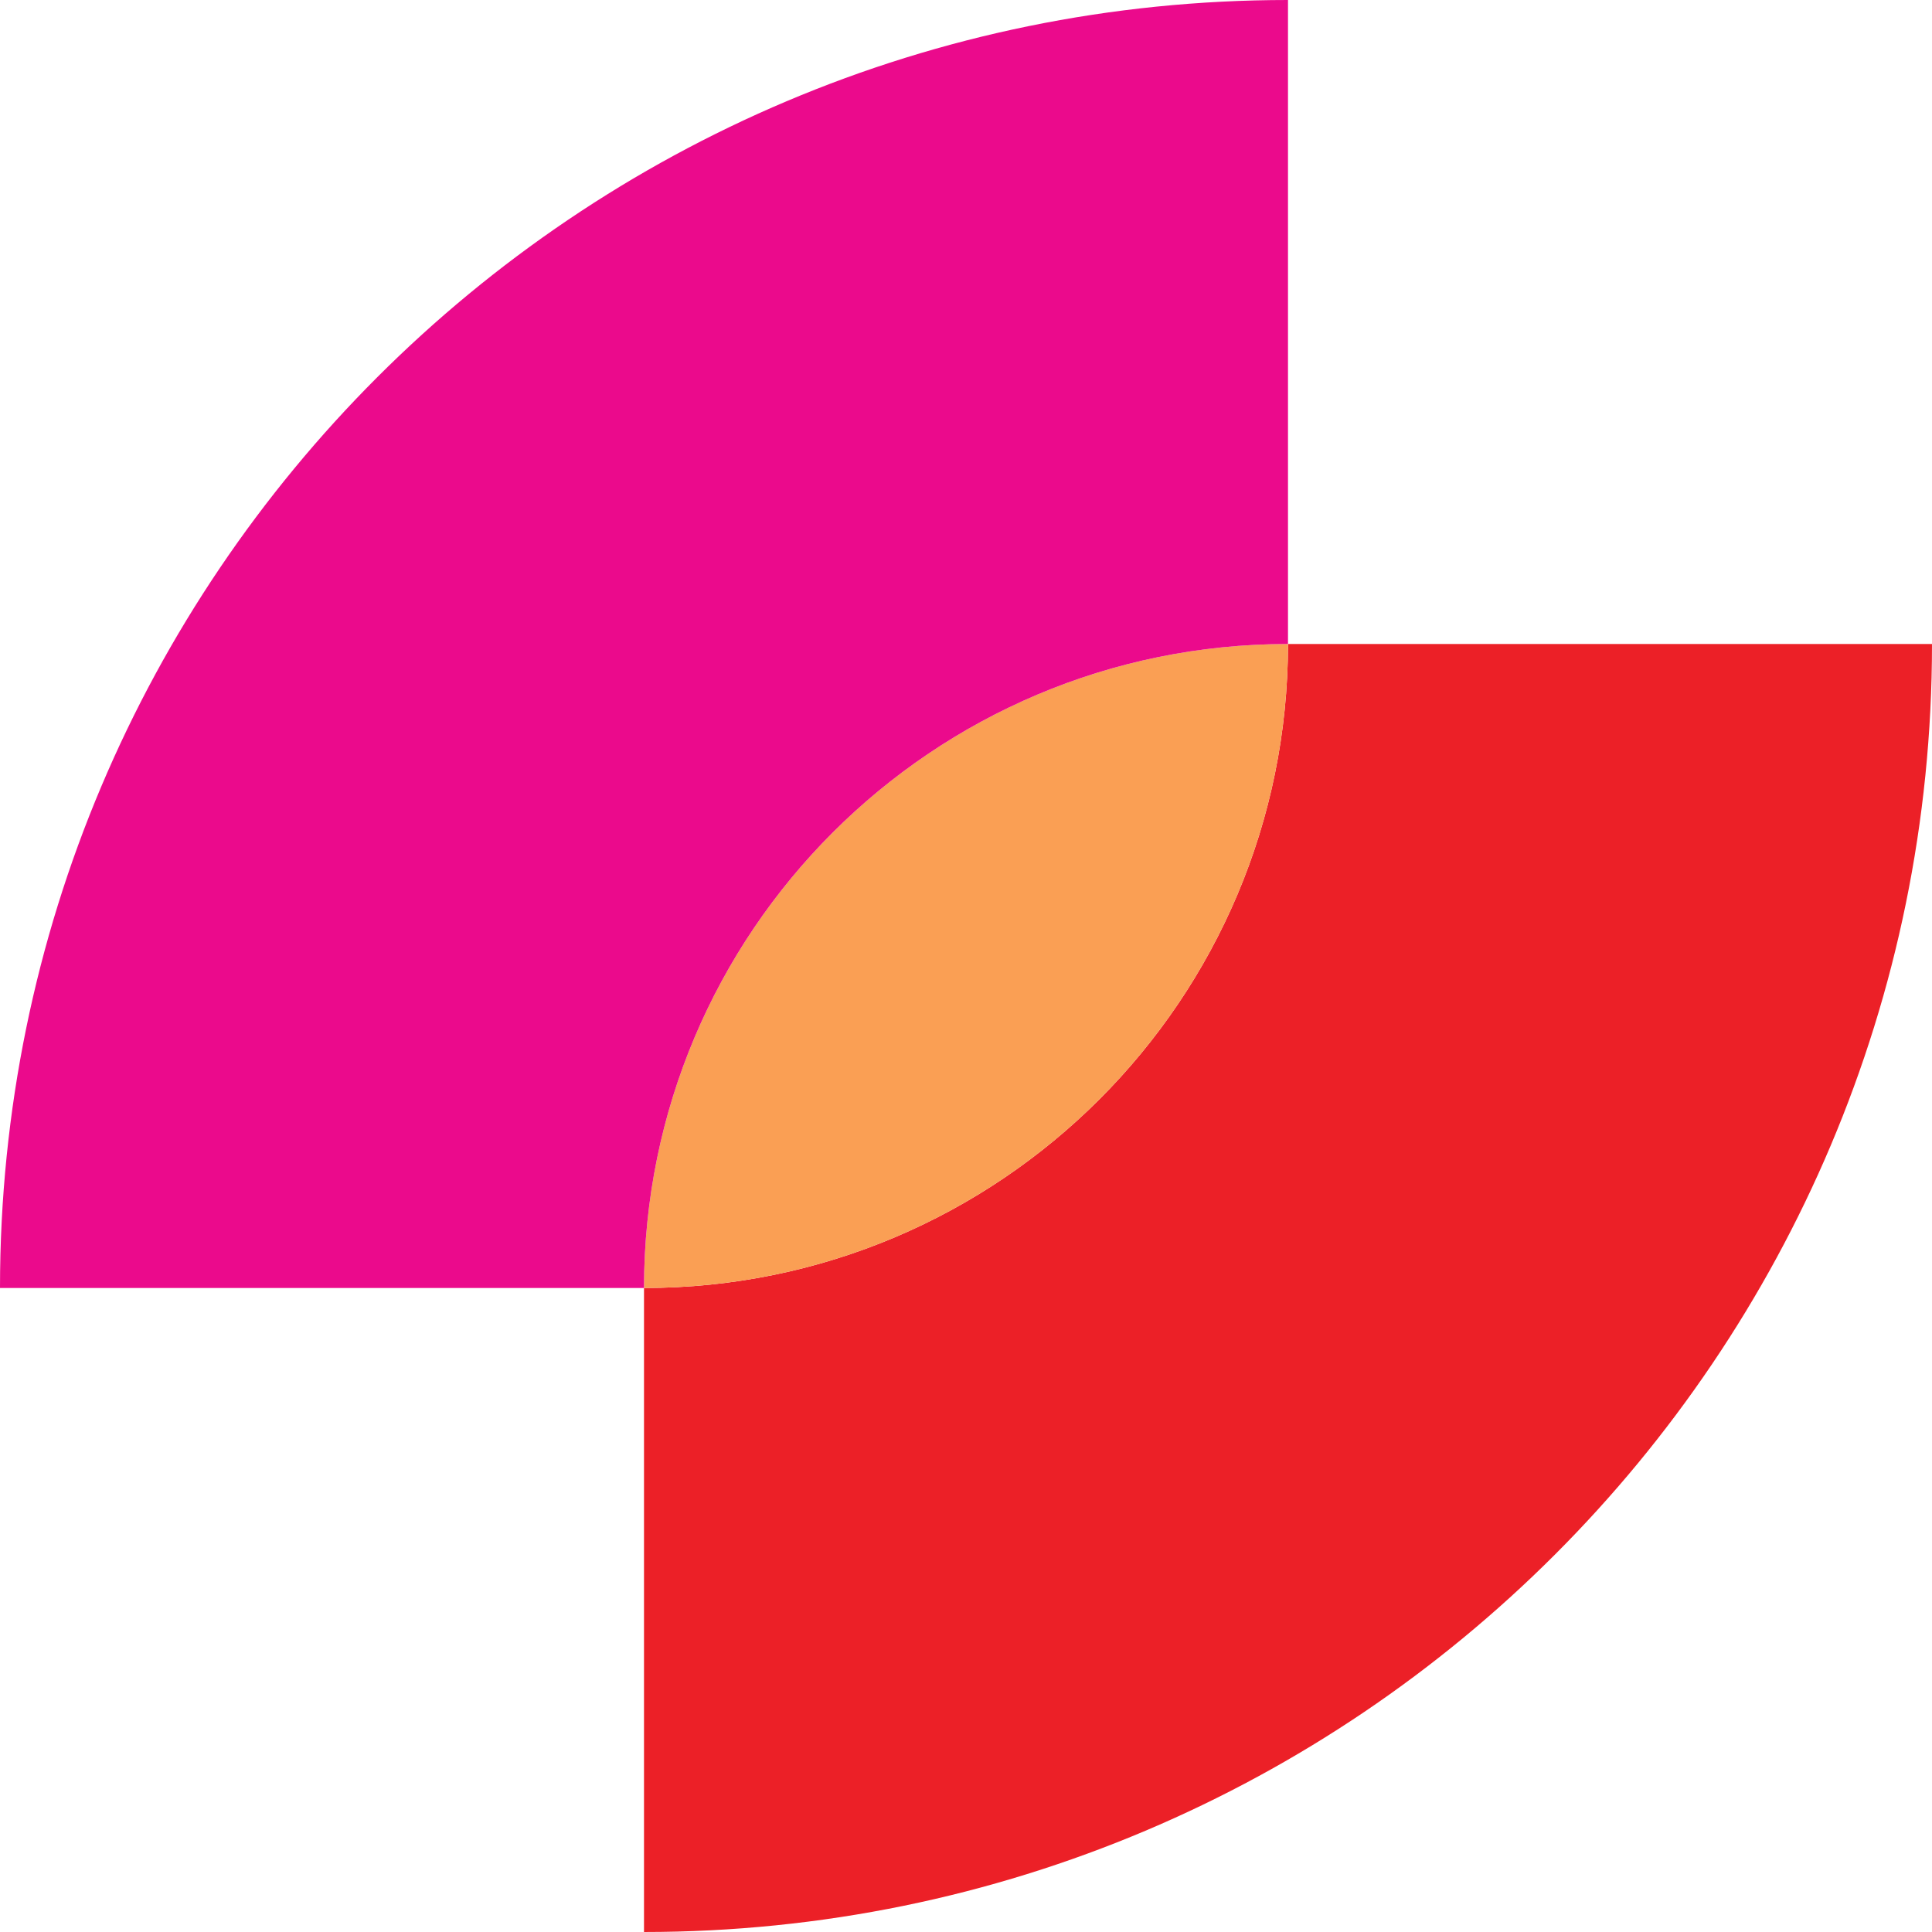 <svg xmlns="http://www.w3.org/2000/svg" id="uuid-10c436f9-b89e-4bb4-bea8-650a6c39d804" viewBox="0 0 300 300"><defs><style>.uuid-66cdee70-c92c-4f25-92b9-1420e7d10d7d{fill:#fa9f54;}.uuid-66cdee70-c92c-4f25-92b9-1420e7d10d7d,.uuid-fcd8d589-86aa-4f51-b073-1619301a4aeb,.uuid-5e603074-b0bc-4ea4-ab20-9a1cf427148a{stroke-width:0px;}.uuid-fcd8d589-86aa-4f51-b073-1619301a4aeb{fill:#eb0a8c;}.uuid-5e603074-b0bc-4ea4-ab20-9a1cf427148a{fill:#ec2027;}</style></defs><path class="uuid-5e603074-b0bc-4ea4-ab20-9a1cf427148a" d="m200,100c0,55.23-44.77,100-100,100v100c110.46,0,200-89.54,200-200h-100Z"></path><path class="uuid-66cdee70-c92c-4f25-92b9-1420e7d10d7d" d="m200,100c-55.23,0-100,44.77-100,100,55.23,0,100-44.77,100-100Z"></path><path class="uuid-fcd8d589-86aa-4f51-b073-1619301a4aeb" d="m200,100V0C89.54,0,0,89.54,0,200h100c0-55.23,44.77-100,100-100Z"></path></svg>